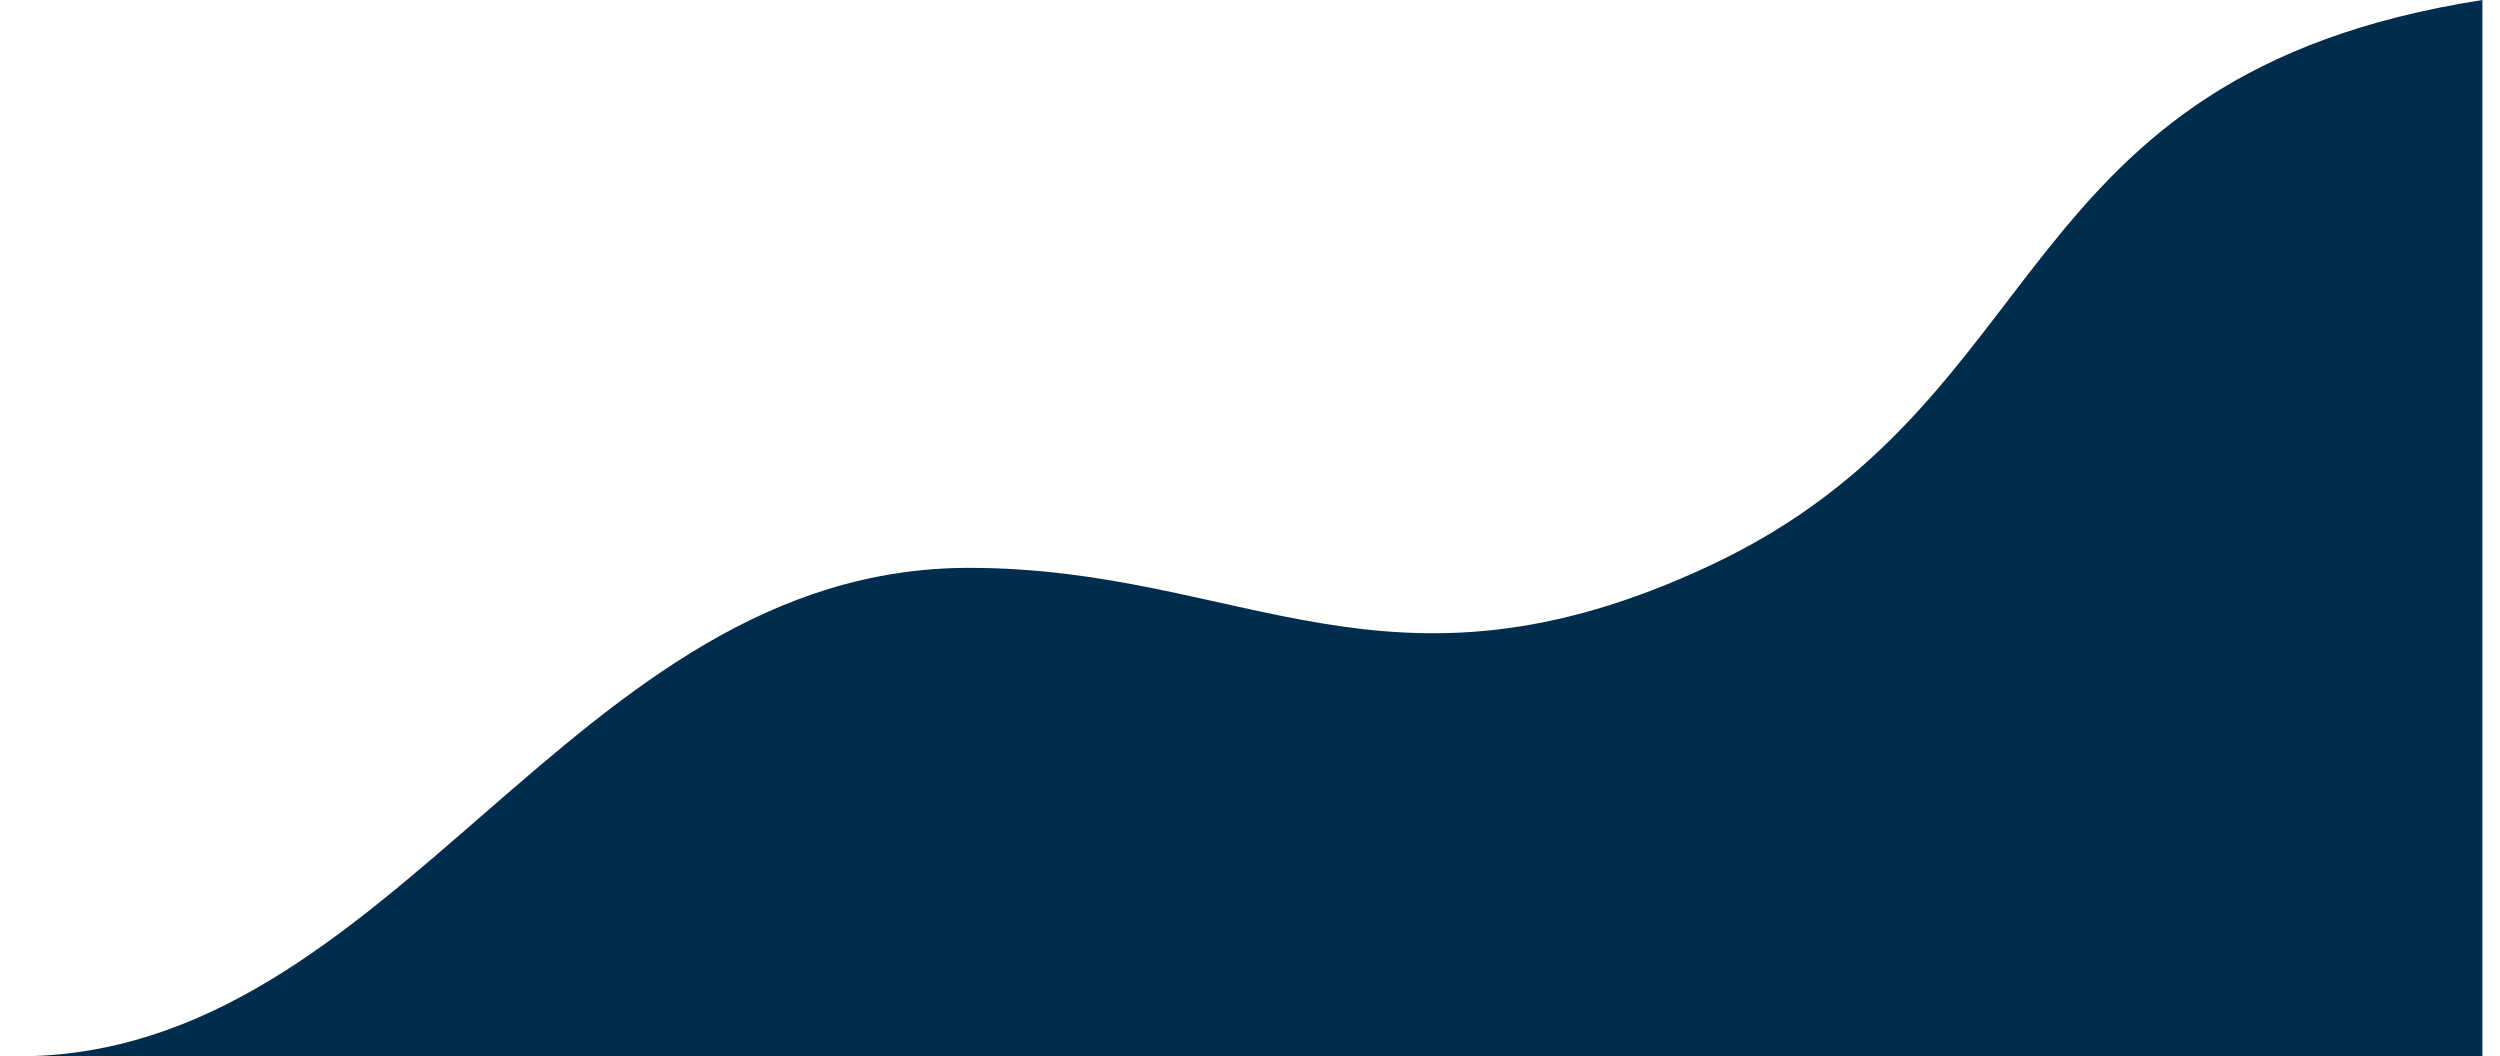 <svg width="71" height="30" viewBox="0 0 71 30" fill="none" xmlns="http://www.w3.org/2000/svg">
<path d="M27.517 16.127C35.308 16.127 39.396 20.337 48.521 16.081C58.549 11.411 56.829 2.14 70.5 0V30H0.5C11.285 30 16.178 16.127 27.517 16.127Z" fill="#002D4D"/>
</svg>

